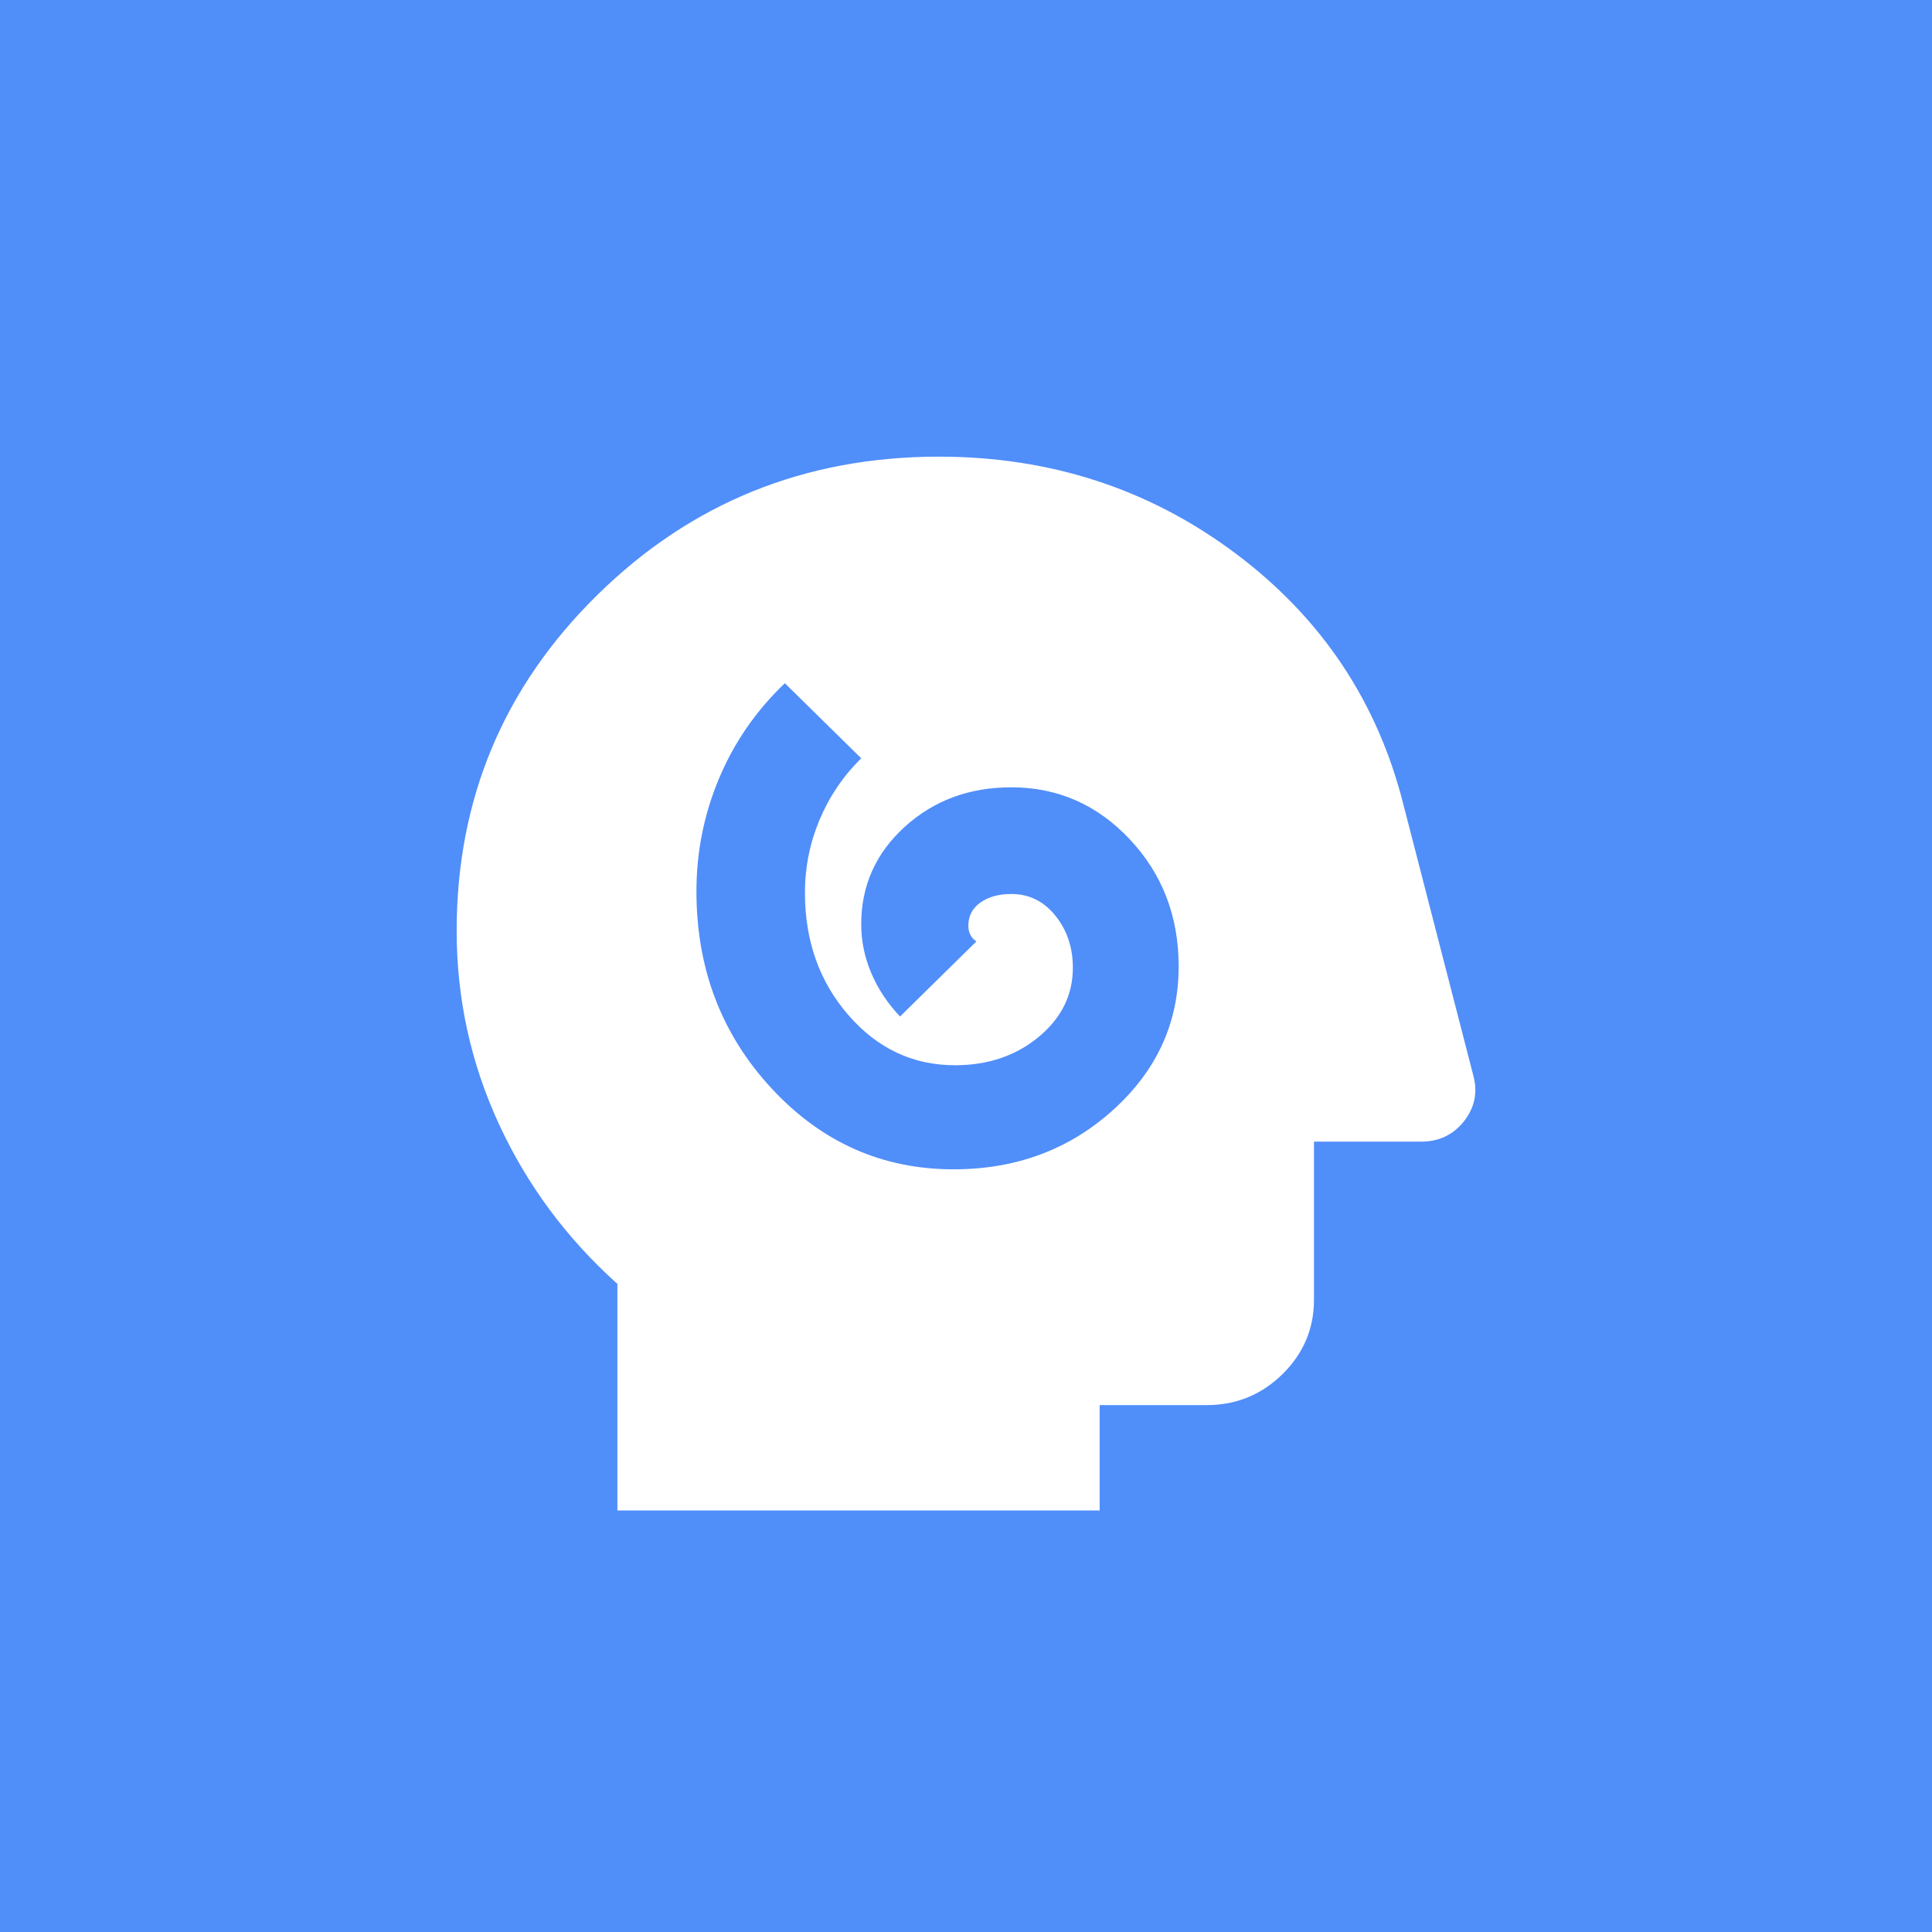 <svg width="55" height="55" viewBox="0 0 55 55" fill="none" xmlns="http://www.w3.org/2000/svg">
<rect width="55" height="55" fill="#508EFA"/>
<path d="M27.148 33.288C28.927 33.288 30.44 32.725 31.686 31.6C32.931 30.475 33.554 29.113 33.554 27.512C33.554 26.087 33.09 24.881 32.163 23.894C31.235 22.906 30.11 22.413 28.788 22.413C27.593 22.413 26.582 22.788 25.756 23.538C24.93 24.288 24.517 25.212 24.517 26.312C24.517 26.788 24.612 27.25 24.803 27.7C24.993 28.15 25.267 28.562 25.622 28.938L27.796 26.8C27.72 26.75 27.663 26.688 27.625 26.613C27.586 26.538 27.567 26.45 27.567 26.35C27.567 26.075 27.682 25.856 27.91 25.694C28.139 25.531 28.432 25.45 28.788 25.45C29.296 25.45 29.715 25.656 30.046 26.069C30.377 26.481 30.542 26.975 30.542 27.55C30.542 28.325 30.218 28.981 29.569 29.519C28.921 30.056 28.127 30.325 27.186 30.325C25.991 30.325 24.98 29.85 24.154 28.9C23.328 27.95 22.915 26.788 22.915 25.413C22.915 24.688 23.055 23.994 23.334 23.331C23.614 22.669 24.008 22.087 24.517 21.587L22.343 19.45C21.529 20.225 20.907 21.125 20.474 22.15C20.042 23.175 19.826 24.25 19.826 25.375C19.826 27.575 20.538 29.444 21.962 30.981C23.385 32.519 25.114 33.288 27.148 33.288ZM17.576 43V36.55C16.127 35.25 15.002 33.731 14.201 31.994C13.4 30.256 13 28.425 13 26.5C13 22.75 14.335 19.562 17.004 16.938C19.674 14.312 22.915 13 26.728 13C29.906 13 32.722 13.919 35.175 15.756C37.628 17.594 39.224 19.988 39.961 22.938L41.944 30.625C42.071 31.1 41.982 31.531 41.677 31.919C41.372 32.306 40.965 32.5 40.457 32.5H37.406V37C37.406 37.825 37.107 38.531 36.51 39.119C35.912 39.706 35.194 40 34.355 40H31.305V43H17.576Z" fill="white"/>
</svg>
